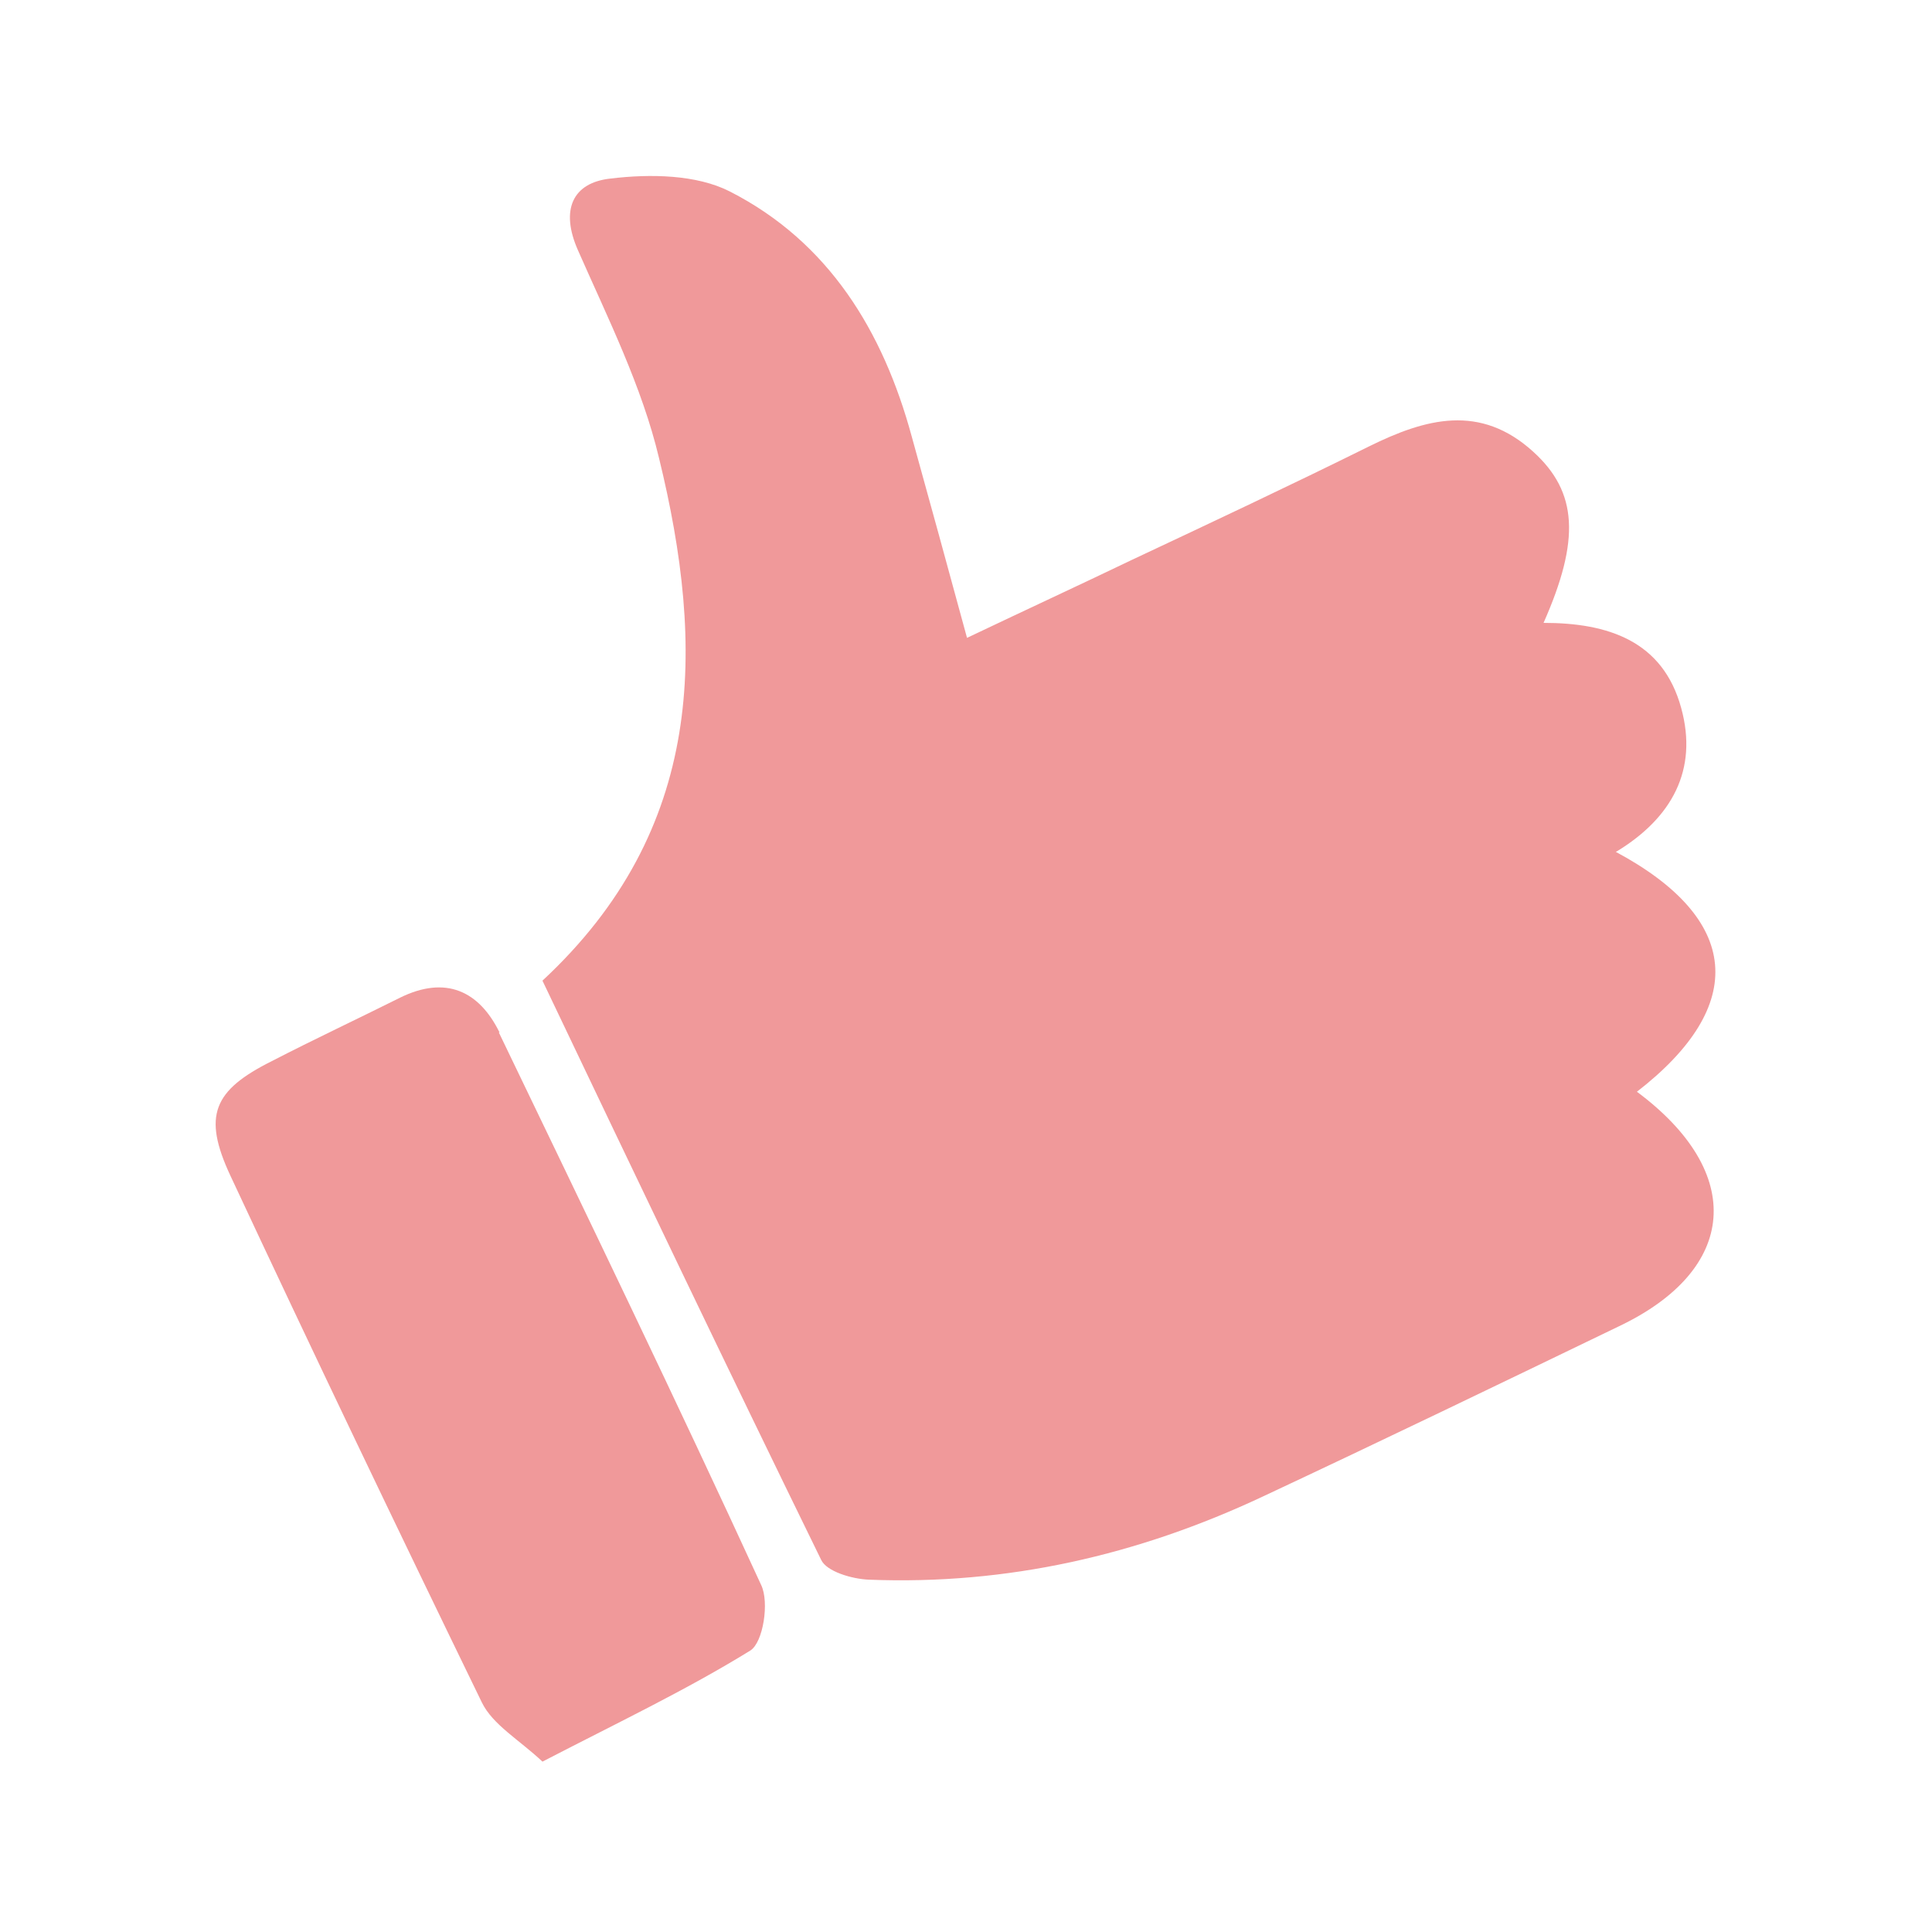 <?xml version="1.0" encoding="UTF-8"?>
<svg id="_圖層_1" xmlns="http://www.w3.org/2000/svg" version="1.1" xmlns:xlink="http://www.w3.org/1999/xlink" viewBox="0 0 283.5 283.5">
  <!-- Generator: Adobe Illustrator 29.3.1, SVG Export Plug-In . SVG Version: 2.1.0 Build 151)  -->
  <defs>
    <style>
      .st0 {
        fill: #f0999a;
      }
    </style>
  </defs>
  <path class="st0" d="M73.3,151.5c-3-6.1-7.9-8.4-14.6-5.1-6.2,3.1-12.6,6.1-18.8,9.3-8.6,4.3-10.2,8-6.1,16.8,12.1,25.9,24.4,51.6,36.9,77.3,1.6,3.3,5.5,5.5,8.9,8.7,11-5.7,21.1-10.5,30.5-16.3,1.9-1.2,2.8-7.1,1.6-9.6-12.5-27.2-25.5-54.1-38.5-81.1Z"/>
  <path class="st0" d="M237.3,124.9c8-4.9,11.9-11.9,9.4-21-2.7-9.9-10.8-12.5-20.2-12.5,5.4-12.2,5-19.2-1.5-25.1-7.8-7.1-15.8-4.9-24.1-.8-11.5,5.7-23.2,11.2-34.9,16.7-7.7,3.7-15.5,7.3-24.1,11.4-2.9-10.7-5.5-20.1-8.1-29.5-4.2-15.5-12.2-28.6-26.7-36-4.9-2.5-11.7-2.6-17.5-1.9-5.6.6-7.4,4.6-4.8,10.5,4.4,10,9.4,20,11.9,30.5,6.8,27.8,6.8,54.5-17.1,76.7,13.4,28.1,27,56.6,40.9,85,.8,1.7,4.5,2.8,7,2.9,20.3.8,39.5-3.6,57.8-12.2,17.5-8.2,34.9-16.6,52.3-25,17.4-8.3,18.6-22.5,2.6-34.4,16.4-12.7,15.2-25.4-3.1-35.2Z"/>
</svg>